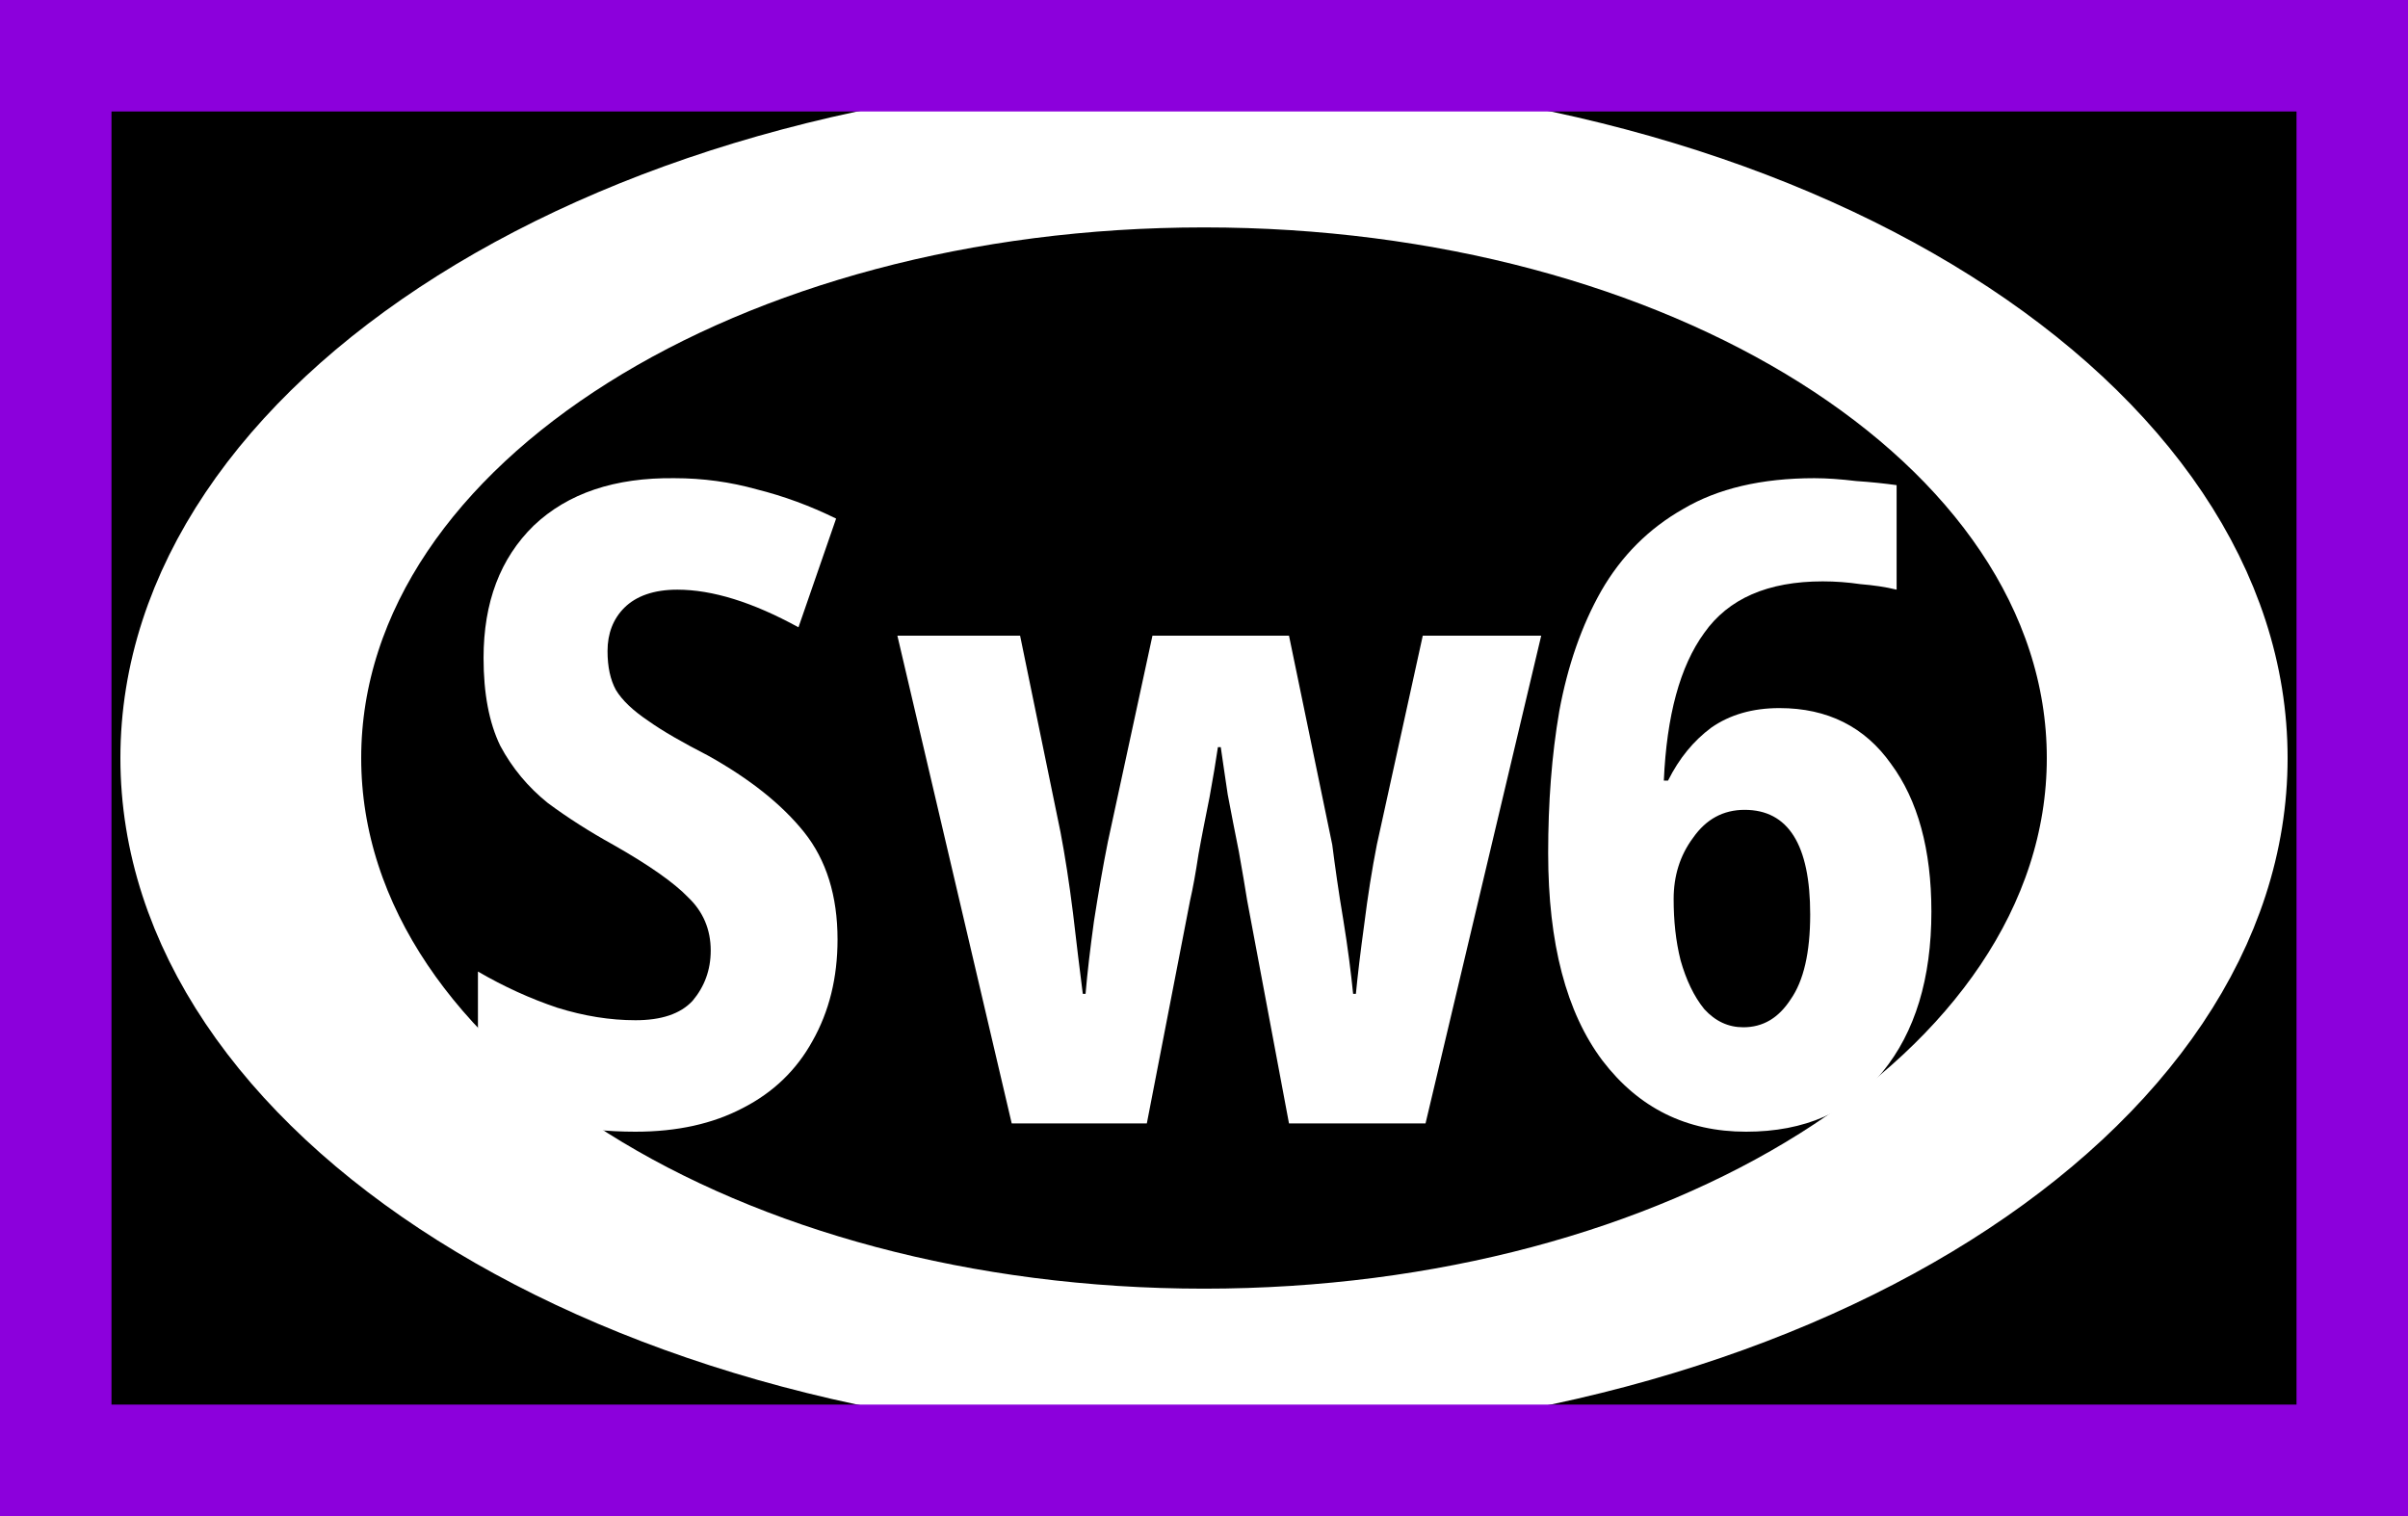 <?xml version="1.0" ?><svg xmlns="http://www.w3.org/2000/svg" xmlns:xlink="http://www.w3.org/1999/xlink" width="27px" height="17px" viewBox="0 0 27 17" version="1.1">
<defs>
<g>




</g>
</defs>
<g id="surface406039">
<rect x="0" y="0" width="27" height="17" style="fill:rgb(0%,0%,0%);fill-opacity:1;stroke:none;"/>
<path style="fill:none;stroke-width:0.1;stroke-linecap:butt;stroke-linejoin:miter;stroke:rgb(100%,100%,100%);stroke-opacity:1;stroke-miterlimit:10;" d="M 0.9 0.5 C 0.9 0.721 0.721 0.9 0.5 0.9 C 0.279 0.9 0.1 0.721 0.1 0.5 C 0.1 0.279 0.279 0.1 0.5 0.1 C 0.721 0.1 0.9 0.279 0.9 0.5 " transform="matrix(27,0,0,17,0,0)"/>
<g style="fill:rgb(100%,100%,100%);fill-opacity:1;">
  <g>
<path style="stroke:none;" d="M 9.391 10.534 C 9.391 10.964 9.297 11.343 9.109 11.675 C 8.93 11.999 8.672 12.249 8.328 12.425 C 7.992 12.601 7.594 12.69 7.125 12.69 C 6.812 12.69 6.508 12.659 6.219 12.597 C 5.926 12.534 5.641 12.437 5.359 12.3 L 5.359 10.894 C 5.648 11.062 5.945 11.198 6.25 11.3 C 6.551 11.394 6.844 11.44 7.125 11.44 C 7.414 11.44 7.629 11.37 7.766 11.222 C 7.898 11.065 7.969 10.878 7.969 10.659 C 7.969 10.421 7.883 10.222 7.719 10.065 C 7.562 9.901 7.281 9.702 6.875 9.472 C 6.613 9.327 6.367 9.171 6.141 9.003 C 5.922 8.827 5.742 8.612 5.609 8.362 C 5.484 8.104 5.422 7.776 5.422 7.378 C 5.422 6.753 5.609 6.261 5.984 5.894 C 6.367 5.53 6.895 5.354 7.562 5.362 C 7.883 5.362 8.191 5.405 8.484 5.487 C 8.785 5.562 9.082 5.671 9.375 5.815 L 8.953 7.034 C 8.441 6.753 7.988 6.612 7.594 6.612 C 7.332 6.612 7.133 6.683 7 6.815 C 6.875 6.94 6.812 7.104 6.812 7.3 C 6.812 7.479 6.844 7.624 6.906 7.737 C 6.977 7.854 7.098 7.968 7.266 8.081 C 7.43 8.198 7.656 8.327 7.938 8.472 C 8.406 8.733 8.766 9.019 9.016 9.331 C 9.266 9.644 9.391 10.046 9.391 10.534 Z M 9.391 10.534 "/>
</g>
  <g>
<path style="stroke:none;" d="M 13.984 10.097 C 13.961 9.952 13.93 9.769 13.891 9.55 C 13.848 9.331 13.805 9.12 13.766 8.909 C 13.734 8.69 13.707 8.515 13.688 8.378 L 13.656 8.378 C 13.633 8.534 13.602 8.722 13.562 8.94 C 13.52 9.151 13.477 9.362 13.438 9.581 C 13.406 9.792 13.375 9.964 13.344 10.097 L 12.859 12.597 L 11.344 12.597 L 10.062 7.128 L 11.438 7.128 L 11.891 9.331 C 11.941 9.593 11.988 9.894 12.031 10.237 C 12.07 10.581 12.109 10.886 12.141 11.144 L 12.172 11.144 C 12.191 10.917 12.223 10.644 12.266 10.331 C 12.316 10.011 12.367 9.714 12.422 9.44 L 12.922 7.128 L 14.453 7.128 L 14.938 9.472 C 14.969 9.714 15.008 9.995 15.062 10.315 C 15.113 10.628 15.148 10.905 15.172 11.144 L 15.203 11.144 C 15.223 10.937 15.254 10.675 15.297 10.362 C 15.336 10.05 15.383 9.753 15.438 9.472 L 15.953 7.128 L 17.281 7.128 L 15.984 12.597 L 14.453 12.597 Z M 13.984 10.097 "/>
</g>
  <g>
<path style="stroke:none;" d="M 17.359 9.565 C 17.359 9.003 17.398 8.472 17.484 7.972 C 17.578 7.464 17.734 7.015 17.953 6.628 C 18.18 6.233 18.488 5.925 18.875 5.706 C 19.258 5.479 19.75 5.362 20.344 5.362 C 20.488 5.362 20.645 5.374 20.812 5.394 C 20.977 5.405 21.129 5.421 21.266 5.44 L 21.266 6.612 C 21.141 6.581 21.004 6.562 20.859 6.55 C 20.723 6.53 20.582 6.519 20.438 6.519 C 19.82 6.519 19.379 6.714 19.109 7.097 C 18.836 7.472 18.688 8.026 18.656 8.753 L 18.703 8.753 C 18.828 8.503 18.988 8.308 19.188 8.159 C 19.395 8.015 19.648 7.94 19.953 7.94 C 20.492 7.94 20.91 8.151 21.203 8.565 C 21.504 8.972 21.656 9.526 21.656 10.222 C 21.656 10.972 21.473 11.573 21.109 12.019 C 20.742 12.468 20.234 12.69 19.578 12.69 C 18.91 12.69 18.375 12.425 17.969 11.894 C 17.562 11.354 17.359 10.577 17.359 9.565 Z M 19.547 11.519 C 19.766 11.519 19.941 11.417 20.078 11.206 C 20.223 10.999 20.297 10.683 20.297 10.253 C 20.297 9.472 20.051 9.081 19.562 9.081 C 19.32 9.081 19.129 9.187 18.984 9.394 C 18.836 9.593 18.766 9.823 18.766 10.081 C 18.766 10.323 18.789 10.55 18.844 10.769 C 18.906 10.987 18.992 11.171 19.109 11.315 C 19.234 11.452 19.379 11.519 19.547 11.519 Z M 19.547 11.519 "/>
</g>
</g>
<path style="fill:none;stroke-width:2.5;stroke-linecap:butt;stroke-linejoin:miter;stroke:rgb(55%,0%,86%);stroke-opacity:1;stroke-miterlimit:10;" d="M 0 0 L 27 0 L 27 17 L 0 17 Z M 0 0 "/>
</g>
</svg>